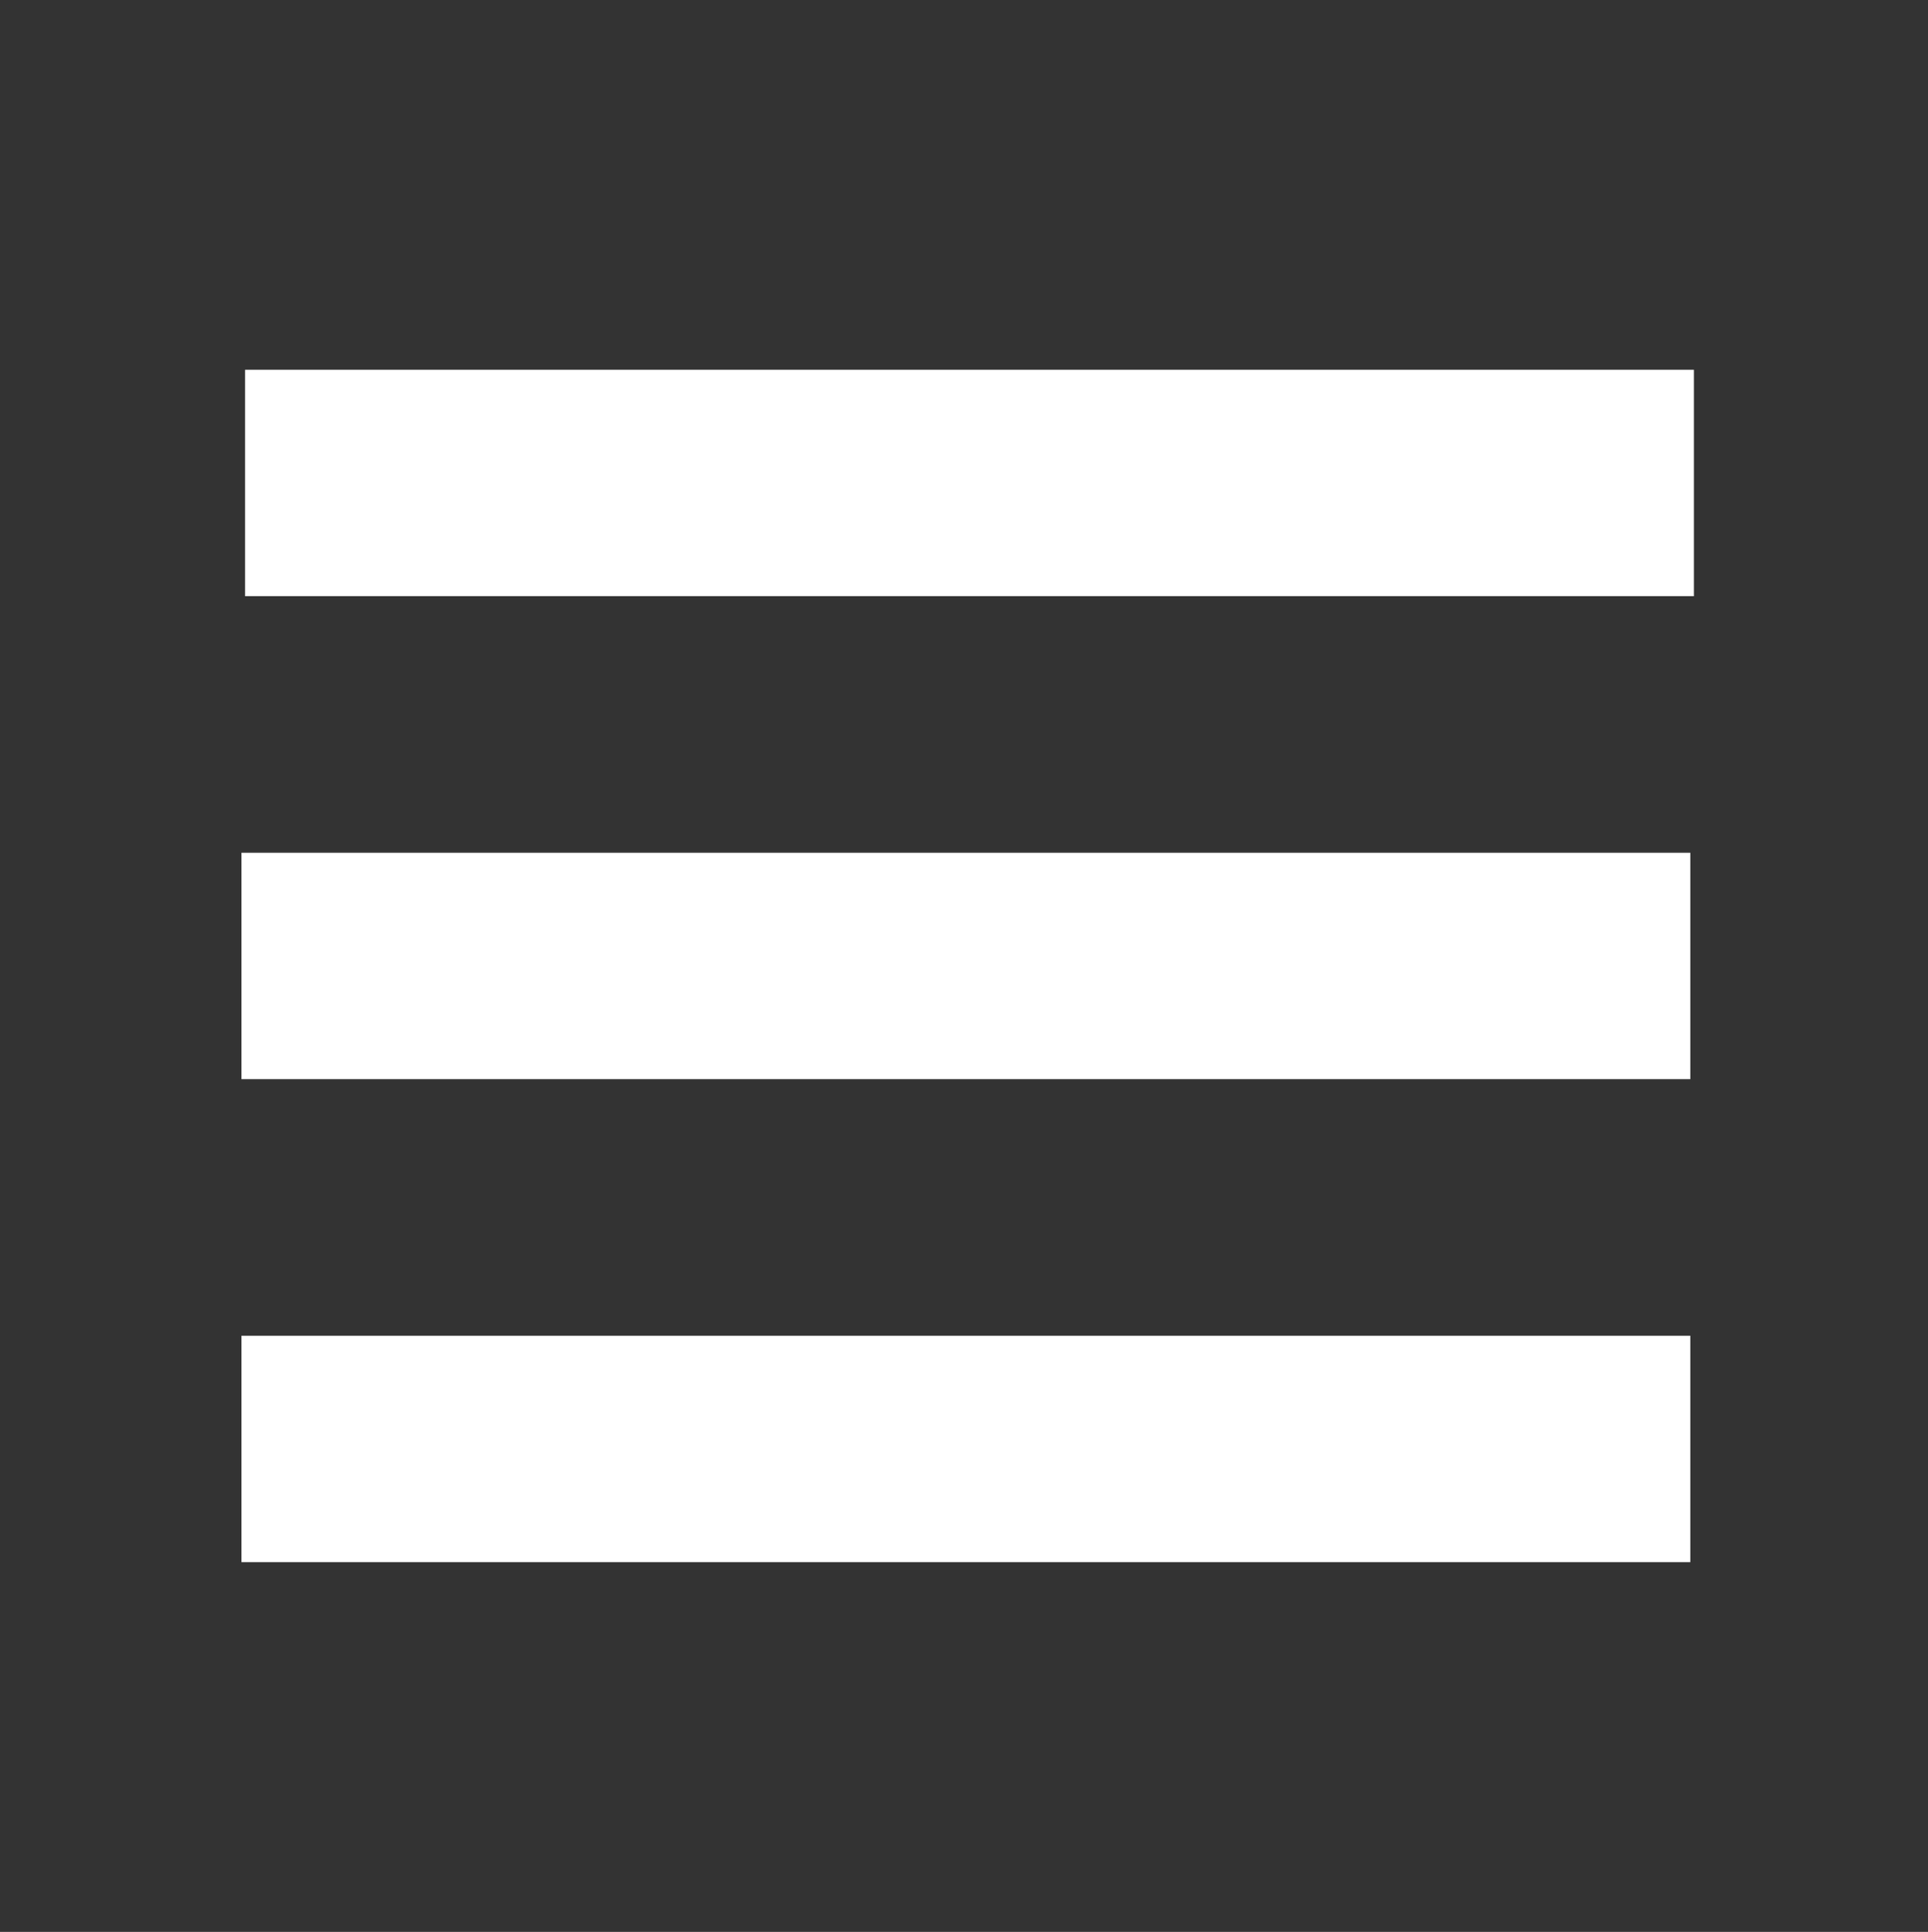 <svg width="511" height="512" xmlns="http://www.w3.org/2000/svg">

 <rect width="100%" height="100%" fill="#333333" stroke="none"/>

 <g>
  <title>background</title>
  <rect fill="none" id="canvas_background" height="514" width="513" y="-1" x="-1"/>
 </g>
 <g>
  <title>Layer 1</title>
  <rect fill="#ffffff" id="svg_2" y="226" x="64" width="384" height="60"/>
  <rect fill="#ffffff" id="svg_4" y="354" x="64" width="384" height="60"/>
  <rect fill="#ffffff" id="svg_6" y="98" x="64.952" width="384" height="60"/>
 </g>
</svg>